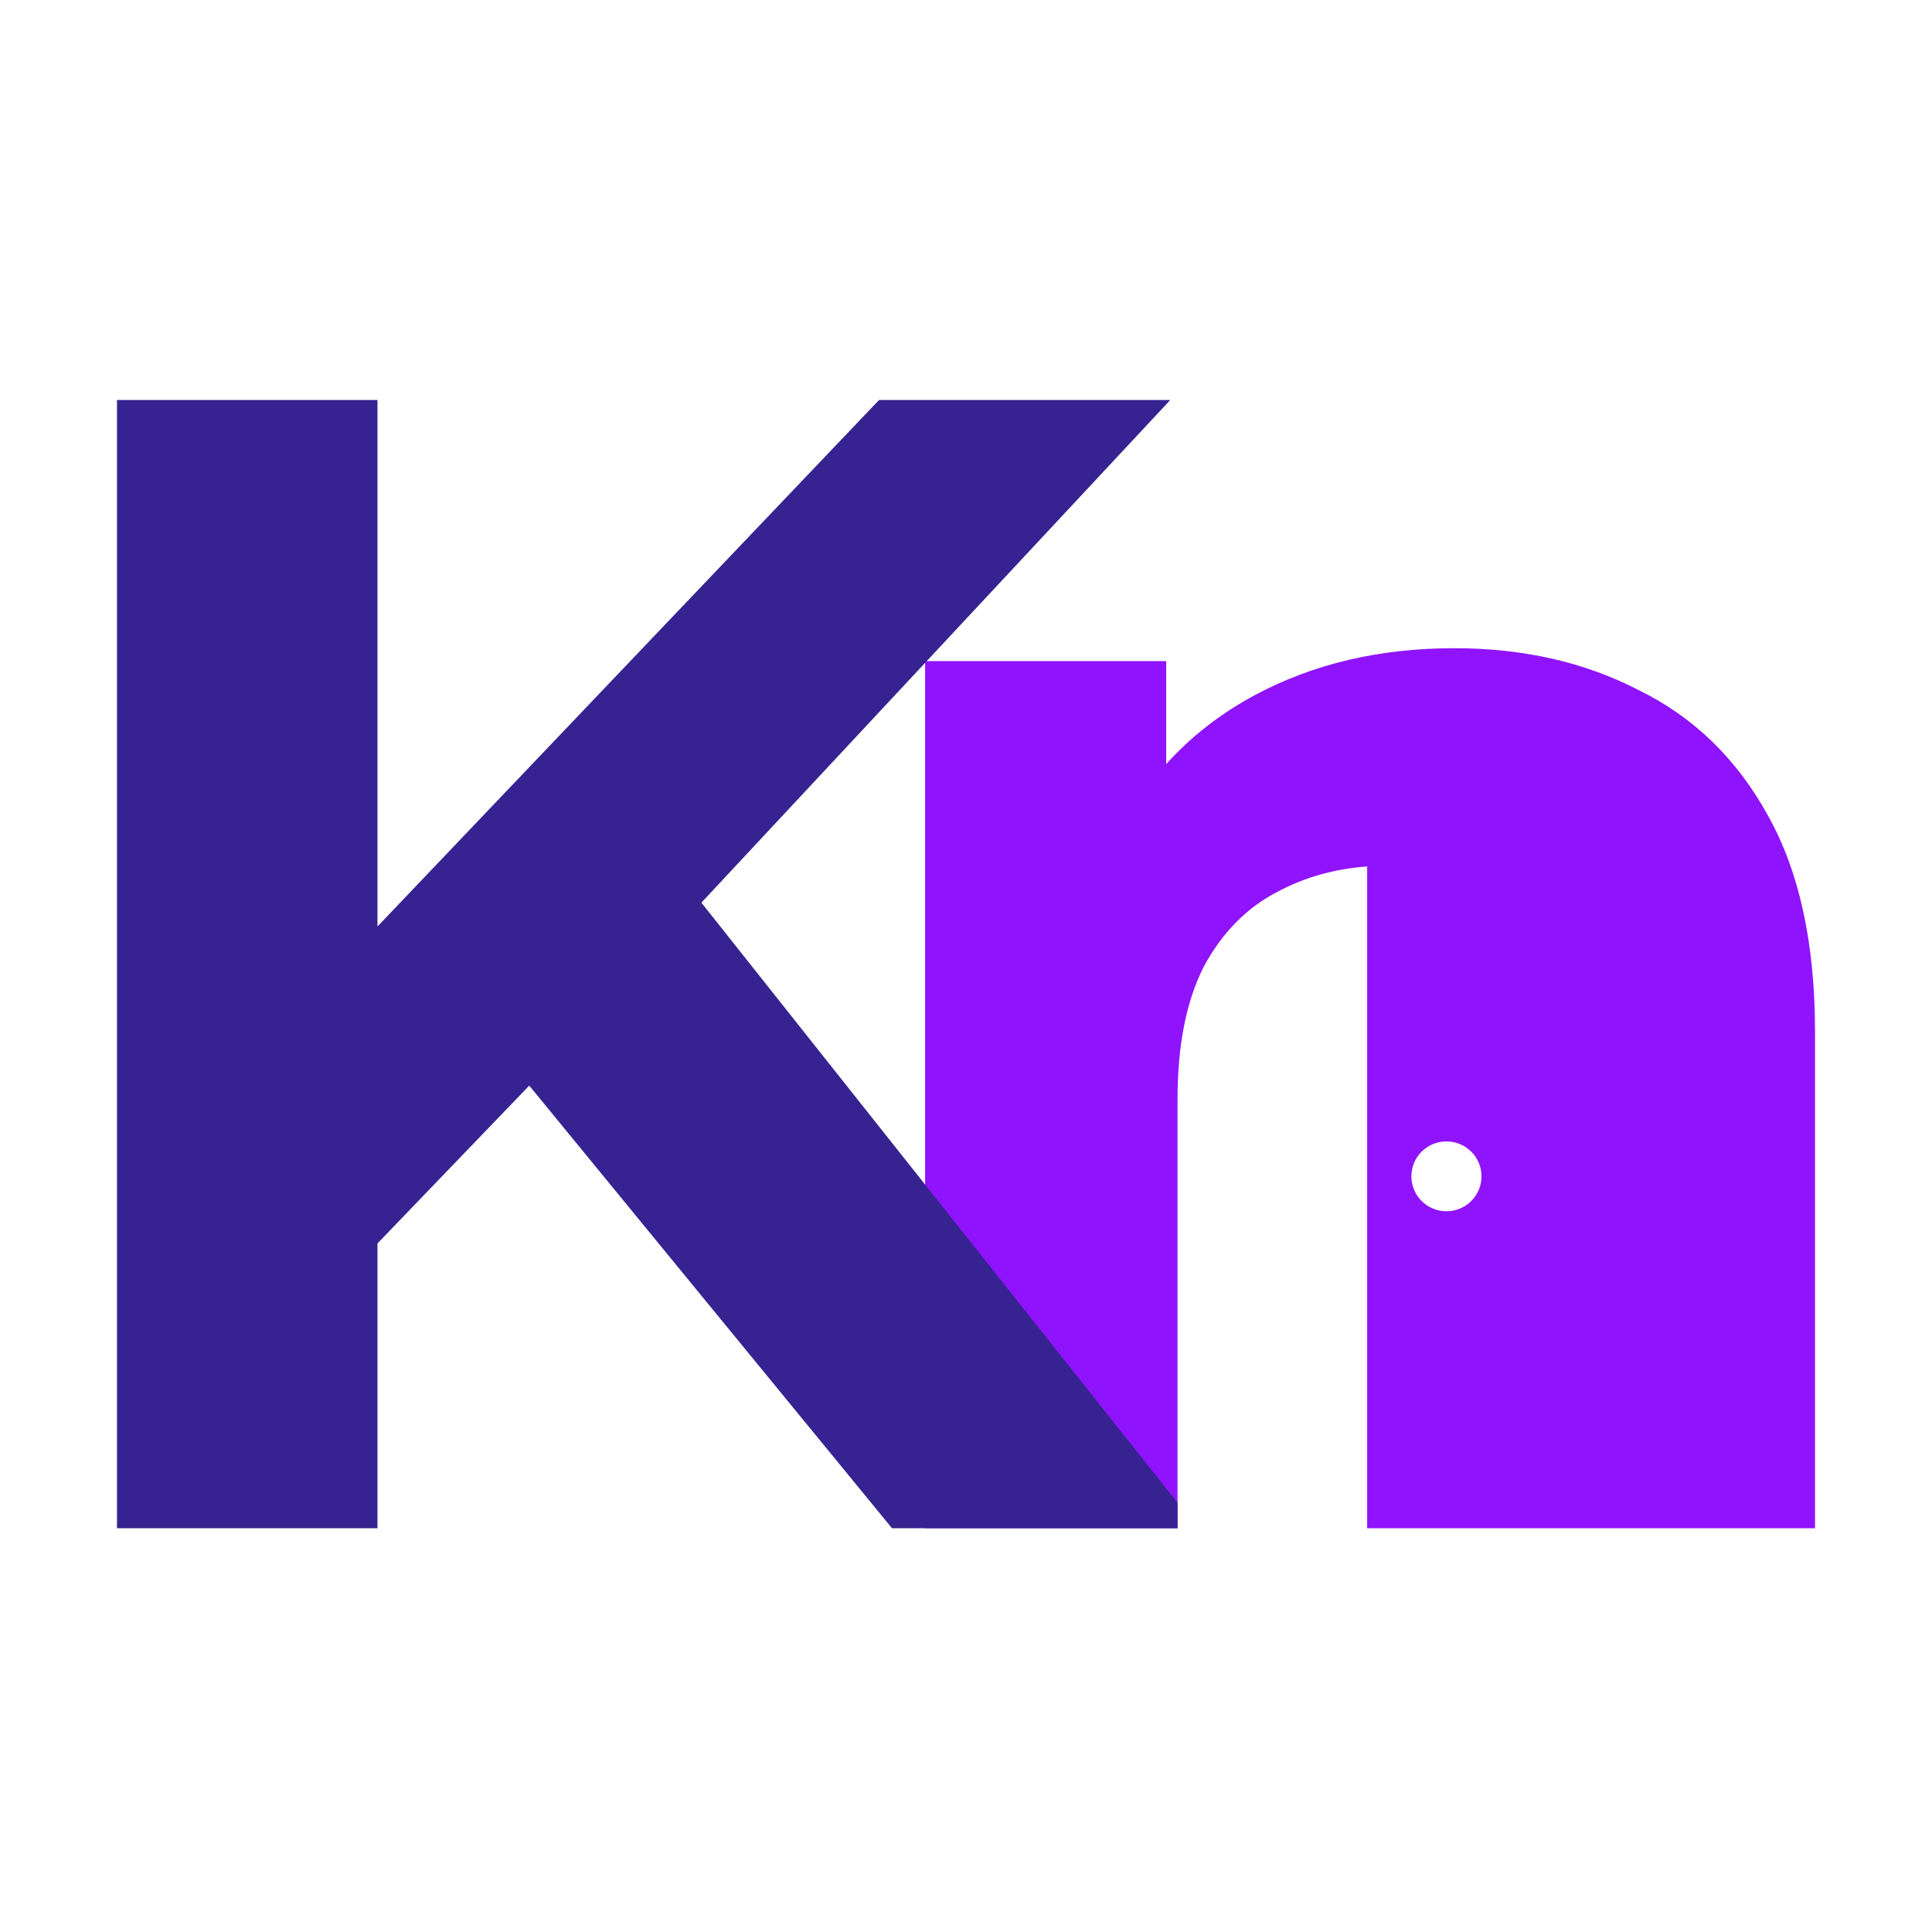 <svg width="512" height="512" viewBox="0 0 512 512" fill="none" xmlns="http://www.w3.org/2000/svg">
<path fill-rule="evenodd" clip-rule="evenodd" d="M385.38 171.78C403.675 171.78 419.969 175.482 434.262 182.886C448.841 190.005 460.275 201.11 468.565 216.203C476.855 231.01 481 250.09 481 273.44V405H414.109H362.313V229.623C353.72 230.242 345.83 232.46 338.642 236.279C330.352 240.55 323.778 247.242 318.918 256.354C314.344 265.467 312.057 277.142 312.057 291.38V398.229V405H245.166V175.197H309.056V202.493C315.674 195.146 323.535 189.038 332.639 184.167C348.076 175.909 365.656 171.78 385.38 171.78ZM383.321 320.995C388.452 320.995 392.612 316.852 392.612 311.74C392.612 306.629 388.452 302.486 383.321 302.486C378.19 302.486 374.031 306.629 374.031 311.74C374.031 316.852 378.19 320.995 383.321 320.995Z" fill="#9013FE"/>
<path d="M93.174 336.657L89.315 256.781L232.959 106H310.141L245.394 175.411L180.647 244.821L142.056 285.827L93.174 336.657ZM31 405V106H100.035V405H31ZM236.39 405L129.621 274.721L175.073 225.6L312.057 398.229V405H236.39Z" fill="#362391"/>
</svg>
